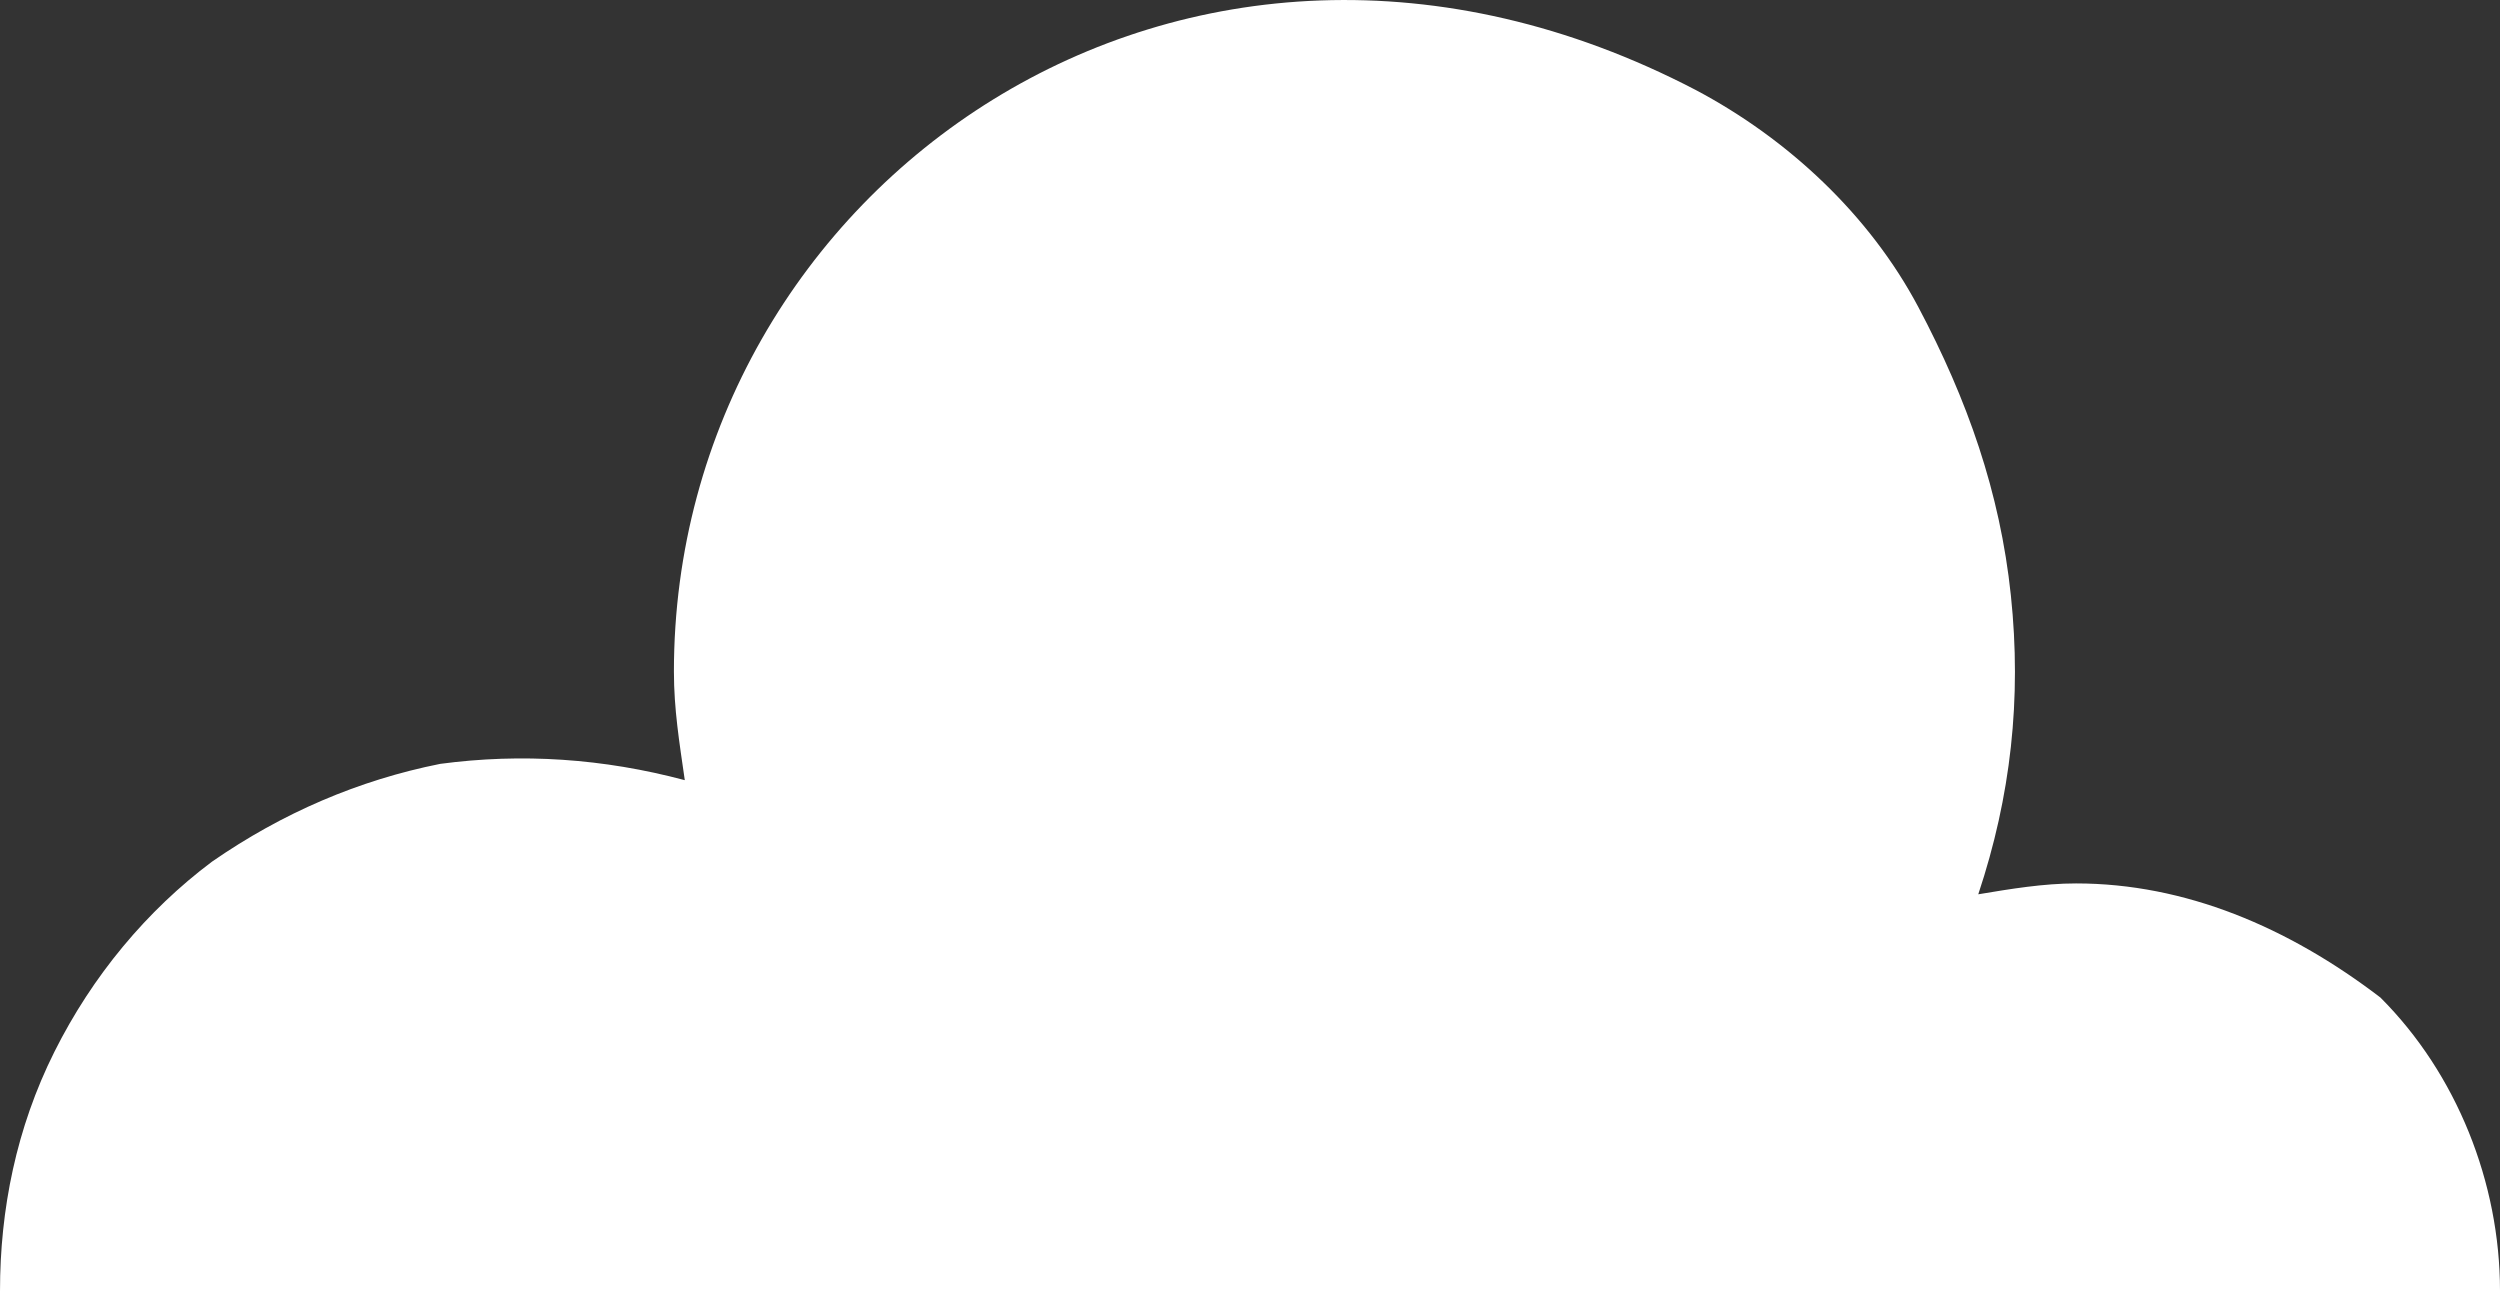 <?xml version="1.0" encoding="UTF-8"?> <!-- Generator: Adobe Illustrator 23.0.2, SVG Export Plug-In . SVG Version: 6.00 Build 0) --> <svg xmlns="http://www.w3.org/2000/svg" xmlns:xlink="http://www.w3.org/1999/xlink" id="Слой_1" x="0px" y="0px" width="46px" height="23.755px" viewBox="0 0 46 23.755" style="enable-background:new 0 0 46 23.755;" xml:space="preserve"><rect x="0" y="0" width="46" height="23.755" fill="#333333" stroke="none"/> <style type="text/css"> .st0{fill:#FFFFFF;} </style> <path class="st0" d="M38.2,16.255c-0.6,0-1.2,0.1-1.8,0.2c0.6-1.8,0.8-3.6,0.6-5.5s-0.8-3.6-1.7-5.3s-2.4-3.1-4.1-4 c-9.4-4.9-18.8,1.8-18.8,10.7c0,0.7,0.1,1.3,0.2,2c-1.5-0.4-3-0.5-4.5-0.3c-1.5,0.3-2.9,0.9-4.2,1.8c-1.2,0.9-2.2,2.1-2.9,3.5 c-0.7,1.4-1,2.9-1,4.4h46c0-2-0.8-4-2.2-5.4C42.1,17.055,40.2,16.255,38.2,16.255z"></path> </svg> 